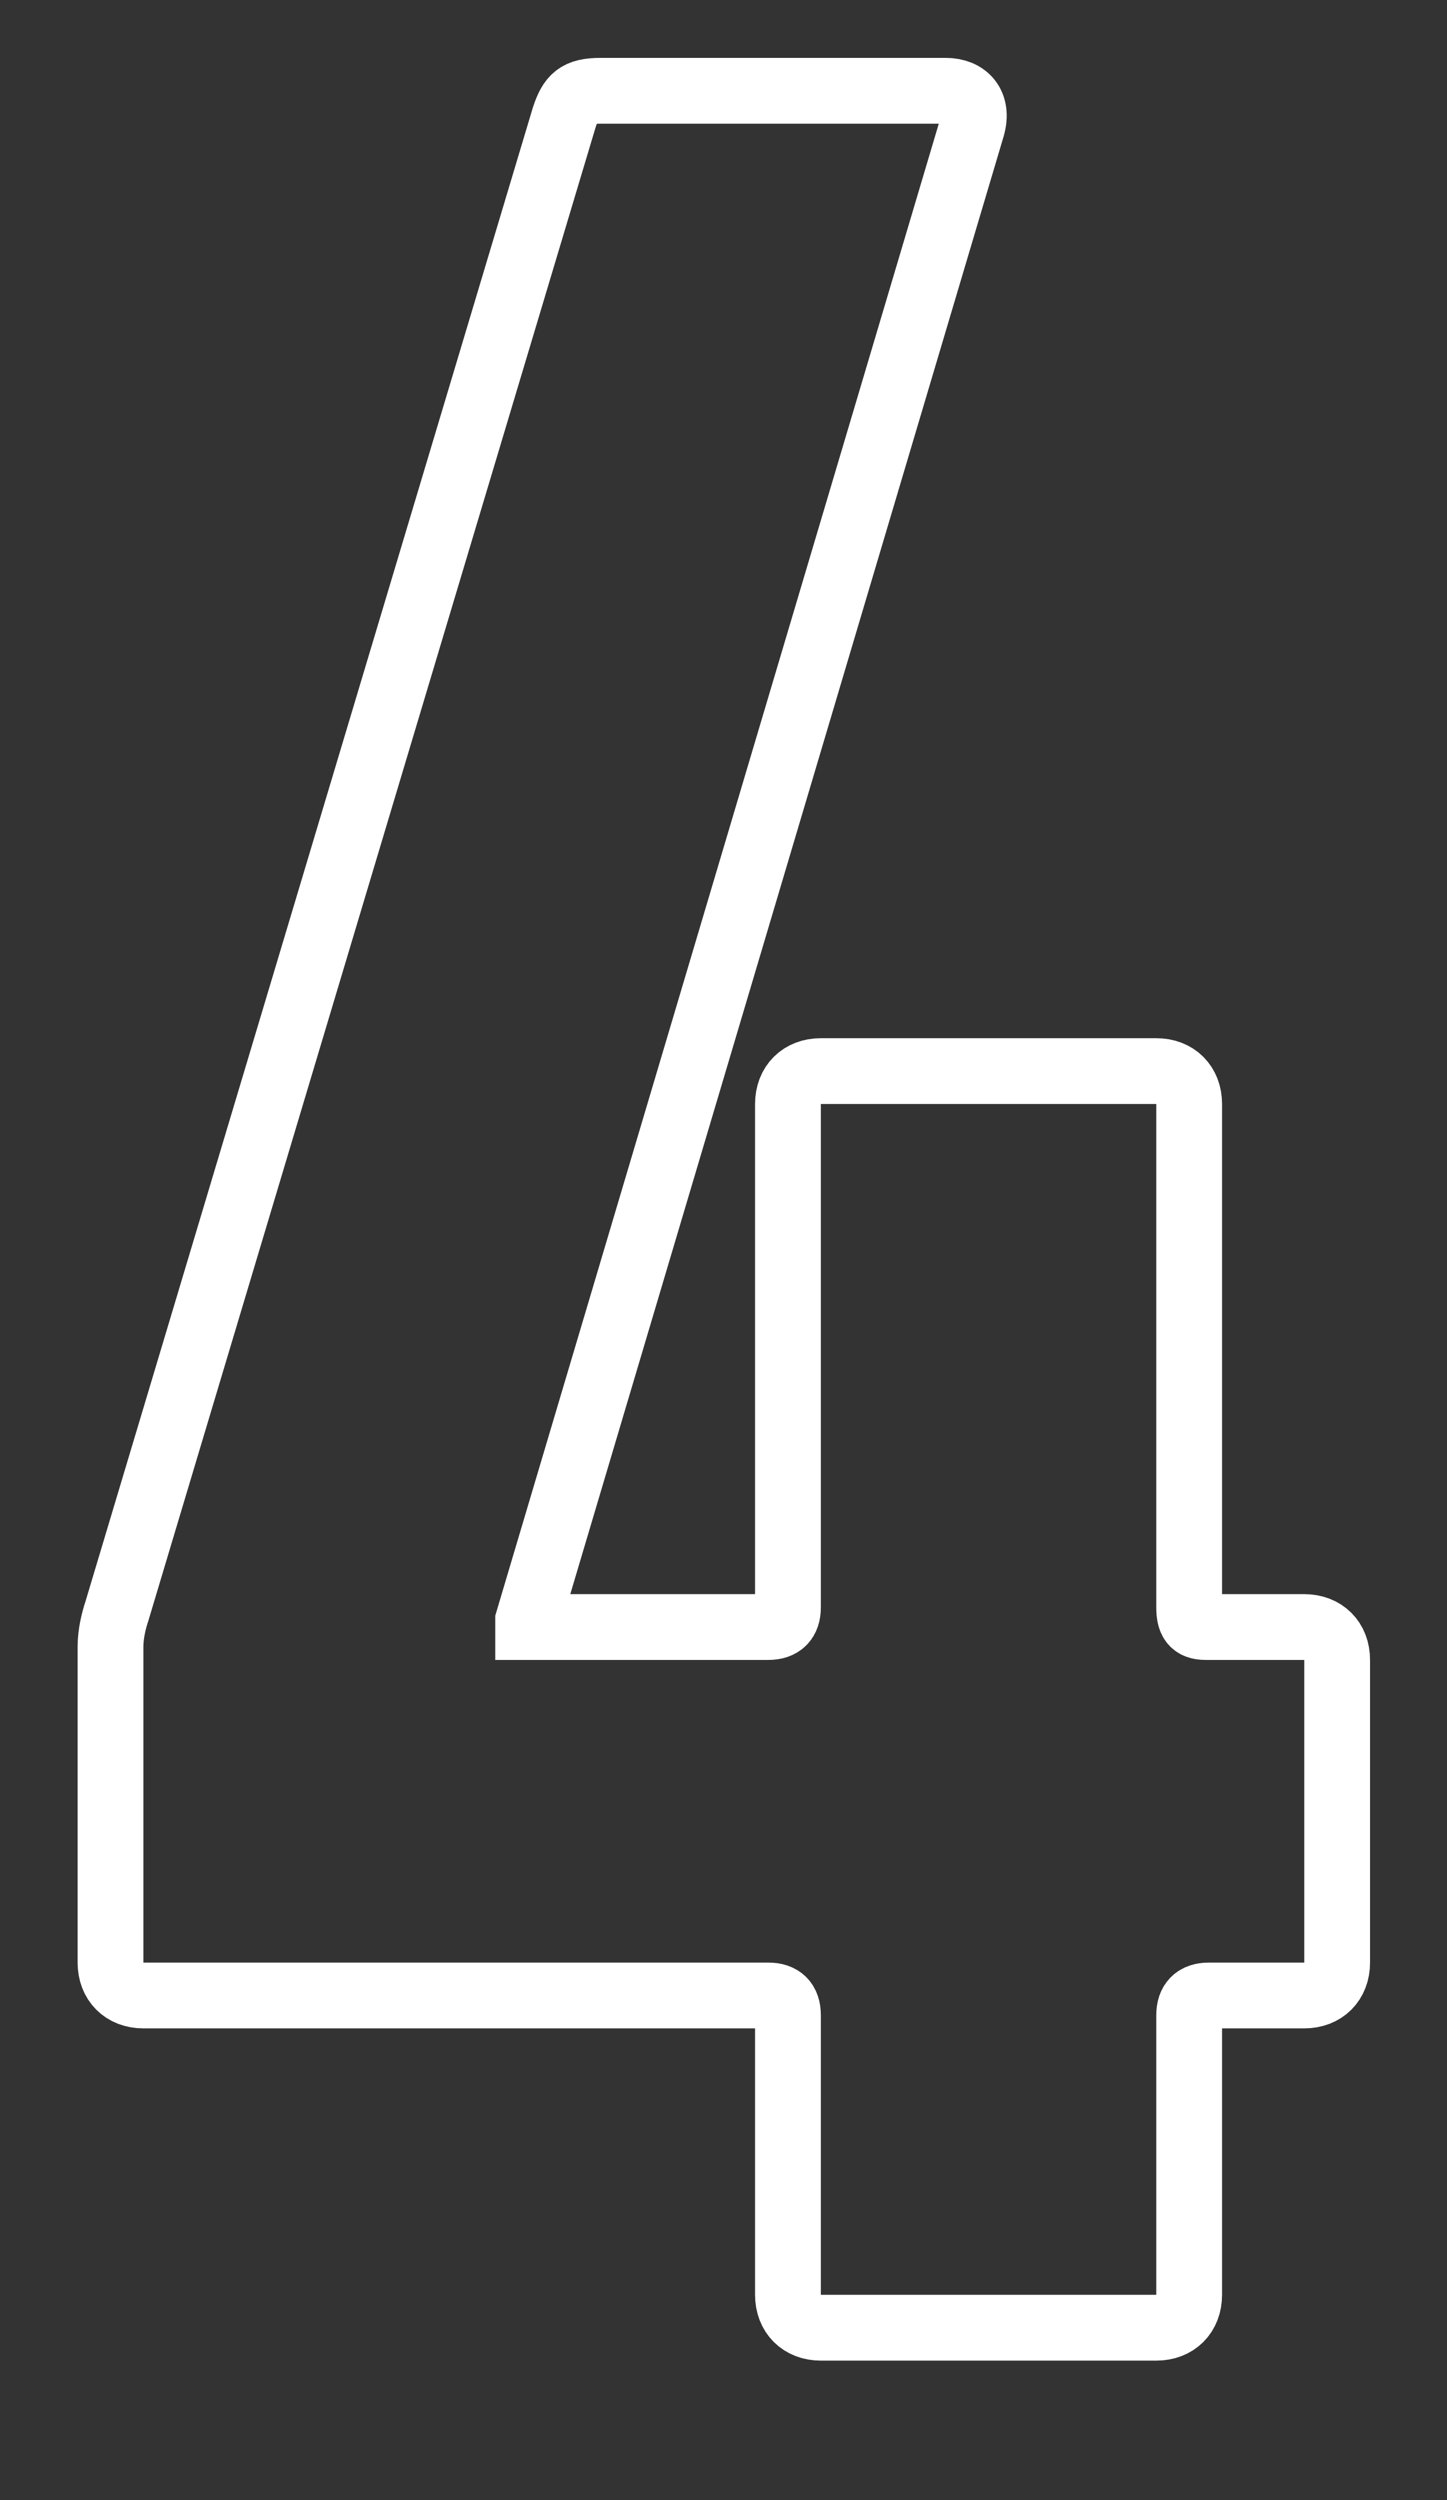 <?xml version="1.0" encoding="UTF-8"?>
<svg id="_レイヤー_2" data-name="レイヤー 2" xmlns="http://www.w3.org/2000/svg" xmlns:xlink="http://www.w3.org/1999/xlink" viewBox="0 0 22 38">
  <rect x="0" y="0" width="22" height="38" fill="#333333" stroke="none"/>
  <defs>
    <style>
      .cls-1 {
        stroke: #fff;
        stroke-miterlimit: 10;
      }

      .cls-1, .cls-2 {
        fill: none;
      }

      .cls-3 {
        clip-path: url(#clippath);
      }
    </style>
    <clipPath id="clippath">
      <rect class="cls-2" width="22" height="38"/>
    </clipPath>
  </defs>
  <g id="txt_obj" data-name="txt/obj">
    <g class="cls-3">
      <path class="cls-1" d="M1.68,29.83v-4.8c0-.2.05-.4.1-.55L8.58,1.78c.1-.3.2-.4.55-.4h5.25c.3,0,.5.2.4.55l-6.75,22.7v.1h3.65c.2,0,.3-.1.3-.3v-7.65c0-.3.2-.5.5-.5h5.1c.3,0,.5.2.5.5v7.65c0,.2.05.3.25.3h1.5c.3,0,.5.2.5.5v4.6c0,.3-.2.5-.5.5h-1.45c-.2,0-.3.1-.3.3v4.25c0,.3-.2.5-.5.5h-5.1c-.3,0-.5-.2-.5-.5v-4.25c0-.2-.1-.3-.3-.3H2.18c-.3,0-.5-.2-.5-.5Z"/>
    </g>
  </g>
</svg>